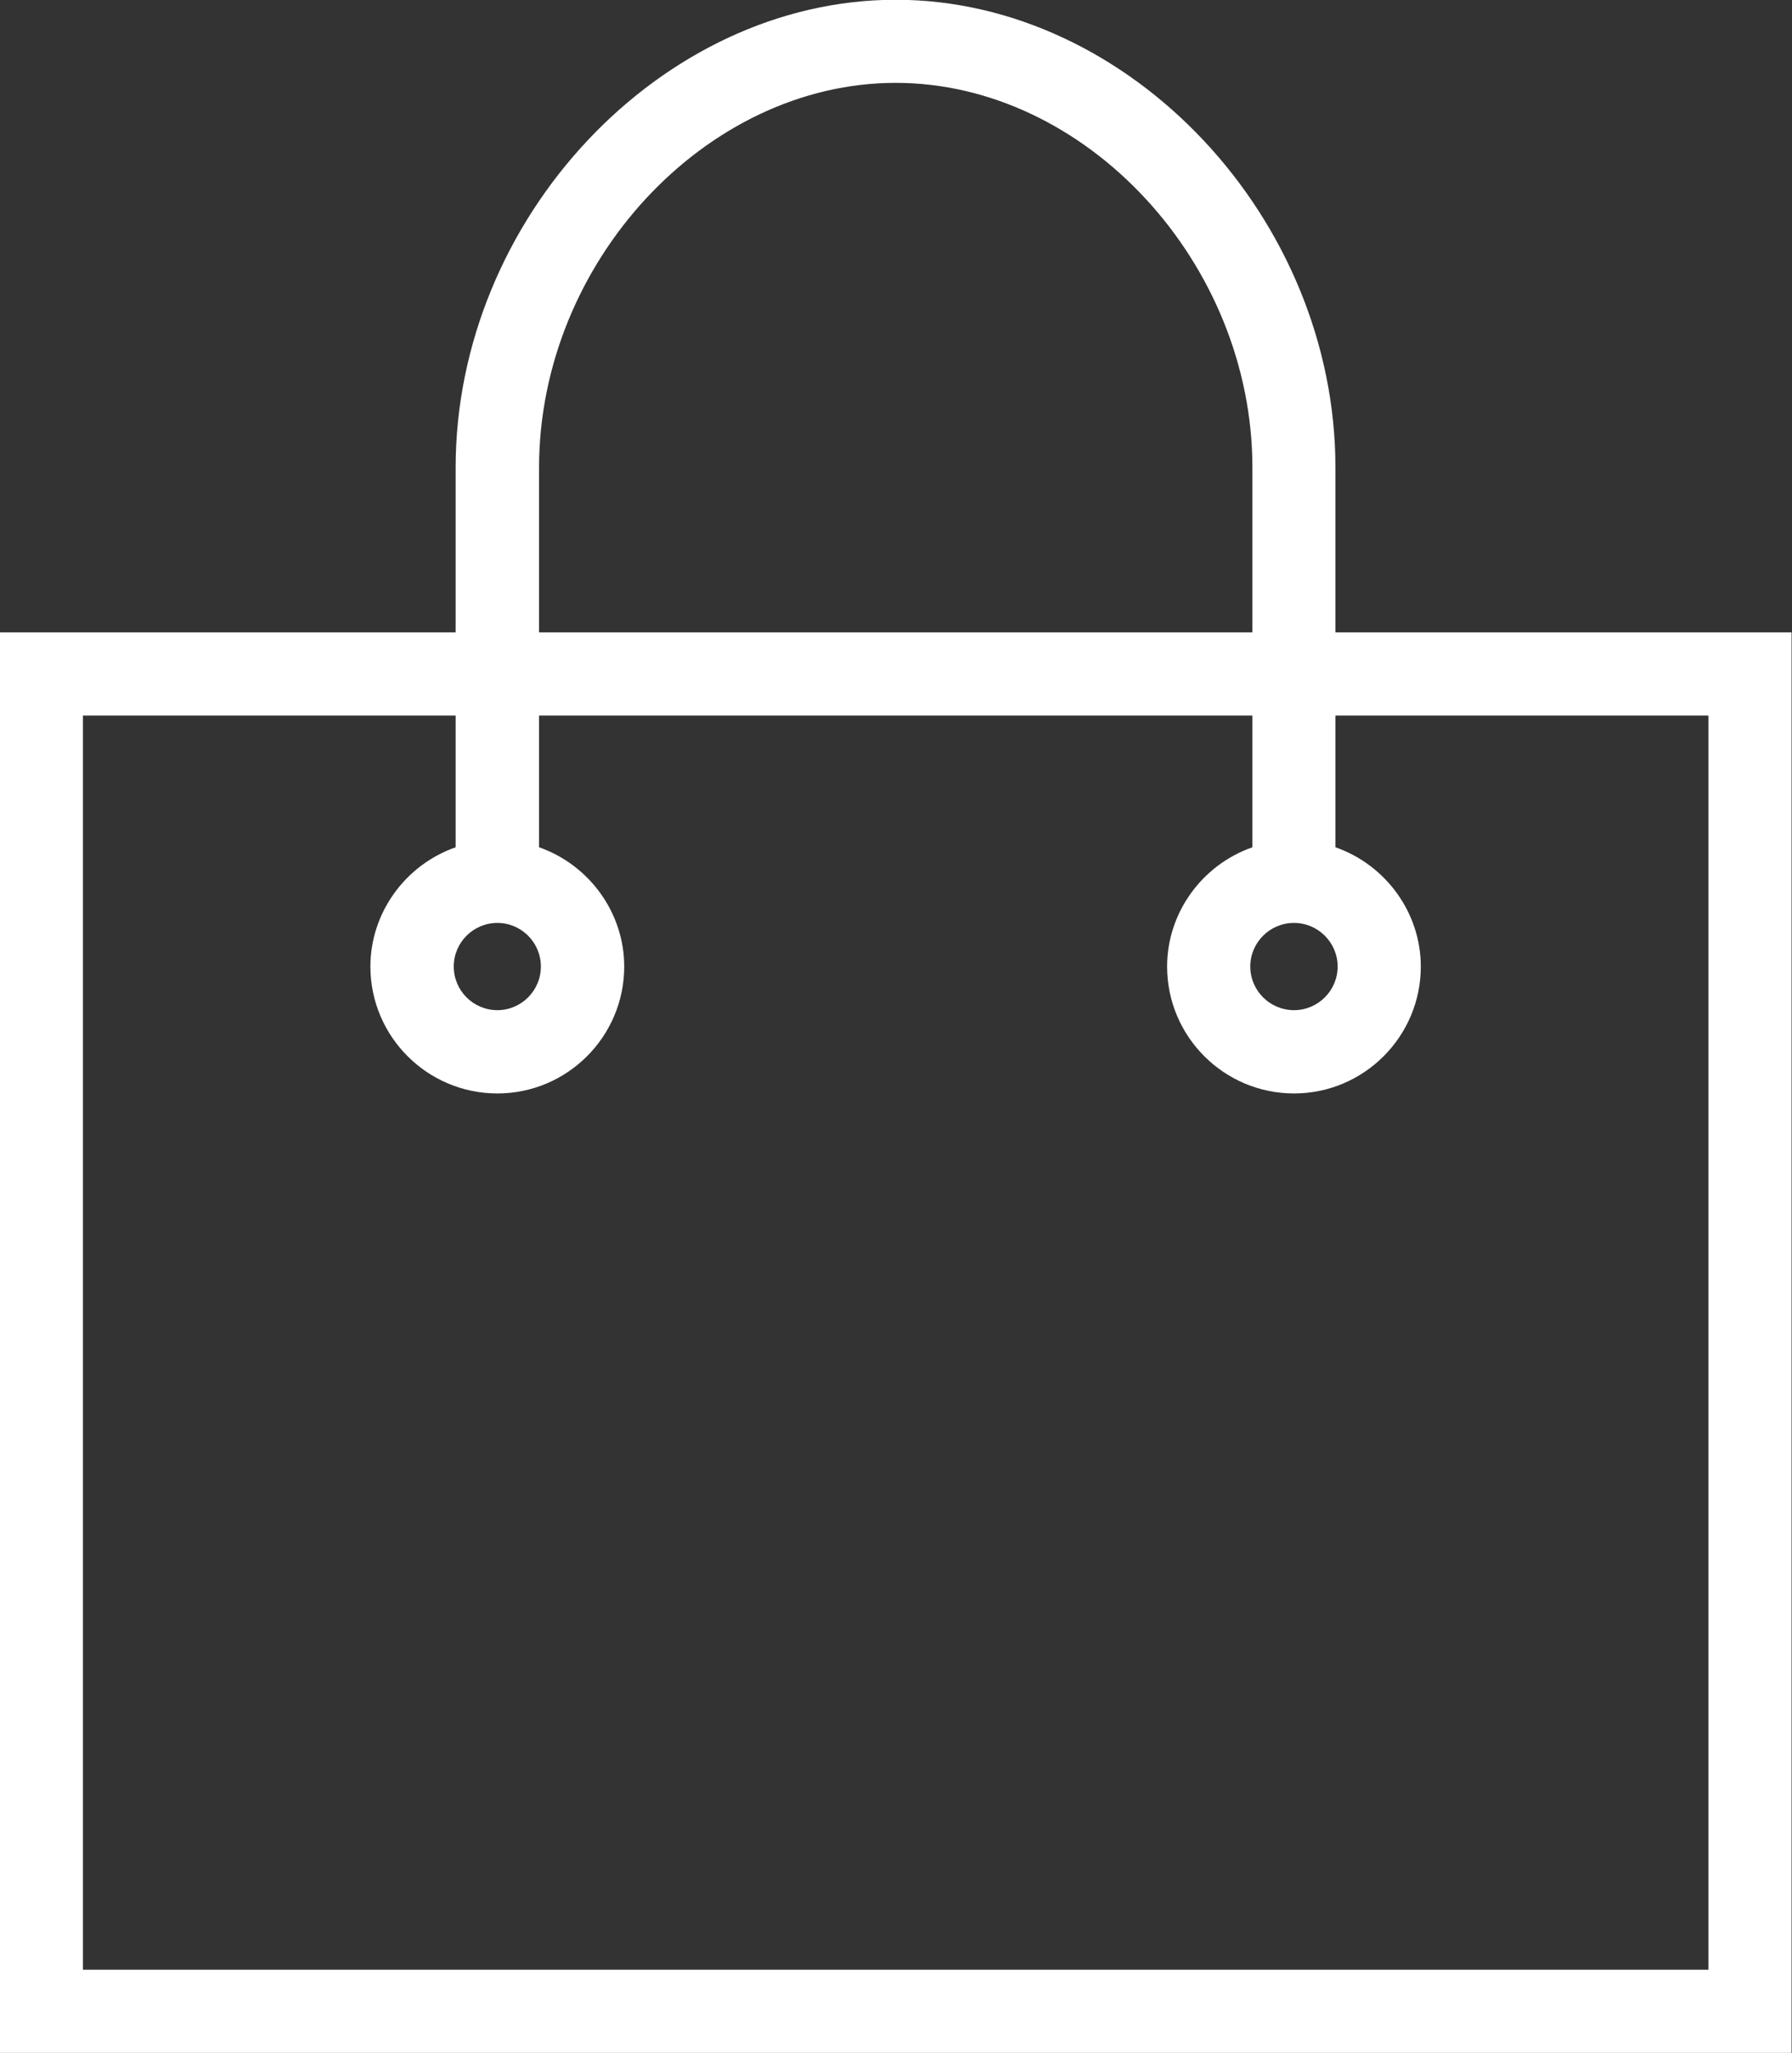 <svg enable-background="new 0 0 1920 1080" version="1.1" viewBox="0 0 29.497 33.794" xml:space="preserve" xmlns="http://www.w3.org/2000/svg" xmlns:xlink="http://www.w3.org/1999/xlink">
<rect x="0" y="0" width="29.497" height="33.794" fill="#333333" stroke="none"/>
<defs>

	<defs>
		<rect id="shopping_white-svgb" width="1920" height="1080"/>
	</defs>
	<clipPath id="shopping_white-svga">
		<use width="100%" height="100%" overflow="visible" xlink:href="#shopping_white-svgb"/>
	</clipPath>
	
	
	
	
	
	
	
	
	
	
	
	
	
	
	
	
	
	
	
	
	
	
	
	
	
	
	
	
	
	
	
	
	
	
	
	
	
	
	
	
	
	
	
	
	
	
</defs>
<path transform="translate(-797.46 -150.35)" d="m819.28 160.92v-2.873c0-4.018-3.308-7.54-7.078-7.54-3.772 0-7.081 3.522-7.081 7.54v2.873h-7.507v23.057h29.174v-23.057zm-13.11-2.873c0-3.459 2.819-6.495 6.032-6.495s6.034 3.036 6.034 6.495v2.873h-12.066zm19.573 24.886h-27.081v-20.968h6.459v2.45c-0.805 0.229-1.403 0.965-1.403 1.844 0 1.063 0.866 1.926 1.927 1.926 1.063 0 1.928-0.863 1.928-1.926 0-0.879-0.598-1.615-1.403-1.844v-2.45h12.066v2.45c-0.808 0.229-1.403 0.965-1.403 1.844 0 1.063 0.862 1.926 1.925 1.926 1.062 0 1.926-0.863 1.926-1.926 0-0.879-0.596-1.615-1.404-1.844v-2.45h6.463zm-20.098-17.555c0.486 0 0.88 0.396 0.88 0.881 0 0.486-0.394 0.879-0.88 0.879-0.485 0-0.879-0.393-0.879-0.879 0-0.485 0.394-0.881 0.879-0.881m13.113 0c0.486 0 0.881 0.396 0.881 0.881 0 0.486-0.395 0.879-0.881 0.879-0.485 0-0.881-0.393-0.881-0.879 0-0.485 0.396-0.881 0.881-0.881" clip-path="url(#shopping_white-svga)" fill="#fff"/><path transform="translate(-797.46 -150.35)" d="m826.95 184.14h-29.497v-23.381h7.507v-2.711c0-4.103 3.385-7.702 7.243-7.702 3.857 0 7.239 3.599 7.239 7.702v2.711h7.508zm-29.173-0.324h28.849v-22.733h-7.507v-3.035c0-3.93-3.233-7.378-6.916-7.378-3.684 0-6.918 3.448-6.918 7.378v3.035h-7.508zm28.128-0.721h-27.404v-21.291h6.784v2.733l-0.118 0.034c-0.757 0.217-1.287 0.91-1.287 1.688 0 0.972 0.793 1.765 1.767 1.765 0.972 0 1.764-0.793 1.764-1.765 0-0.776-0.529-1.471-1.285-1.688l-0.117-0.034v-2.733h12.39v2.733l-0.117 0.034c-0.758 0.216-1.287 0.91-1.287 1.688 0 0.972 0.793 1.765 1.765 1.765 0.971 0 1.762-0.793 1.762-1.765 0-0.778-0.528-1.472-1.286-1.688l-0.117-0.034v-2.733h6.786zm-27.08-0.324h26.757v-20.643h-6.14v2.168c0.834 0.292 1.405 1.082 1.405 1.963 0 1.152-0.936 2.089-2.087 2.089-1.152 0-2.089-0.937-2.089-2.089 0-0.881 0.57-1.671 1.404-1.963v-2.168h-11.742v2.168c0.832 0.292 1.402 1.083 1.402 1.963 0 1.152-0.937 2.089-2.088 2.089-1.153 0-2.09-0.937-2.09-2.089 0-0.881 0.57-1.671 1.403-1.963v-2.168h-6.135zm19.935-15.47c-0.575 0-1.044-0.467-1.044-1.042s0.469-1.042 1.044-1.042c0.574 0 1.042 0.467 1.042 1.042s-0.468 1.042-1.042 1.042m0-1.76c-0.397 0-0.72 0.322-0.72 0.718s0.323 0.718 0.72 0.718c0.395 0 0.718-0.322 0.718-0.718s-0.323-0.718-0.718-0.718m-13.113 1.76c-0.575 0-1.042-0.467-1.042-1.042s0.467-1.042 1.042-1.042c0.573 0 1.04 0.467 1.04 1.042s-0.466 1.042-1.04 1.042m0-1.76c-0.396 0-0.718 0.322-0.718 0.718s0.322 0.718 0.718 0.718c0.394 0 0.716-0.322 0.716-0.718s-0.322-0.718-0.716-0.718m12.752-4.458h-12.39v-3.035c0-3.547 2.894-6.658 6.194-6.658s6.196 3.111 6.196 6.658zm-12.066-0.324h11.742v-2.711c0-3.374-2.744-6.334-5.872-6.334-3.127 0-5.87 2.96-5.87 6.334z" clip-path="url(#shopping_white-svga)" fill="#fff"/>
</svg>
